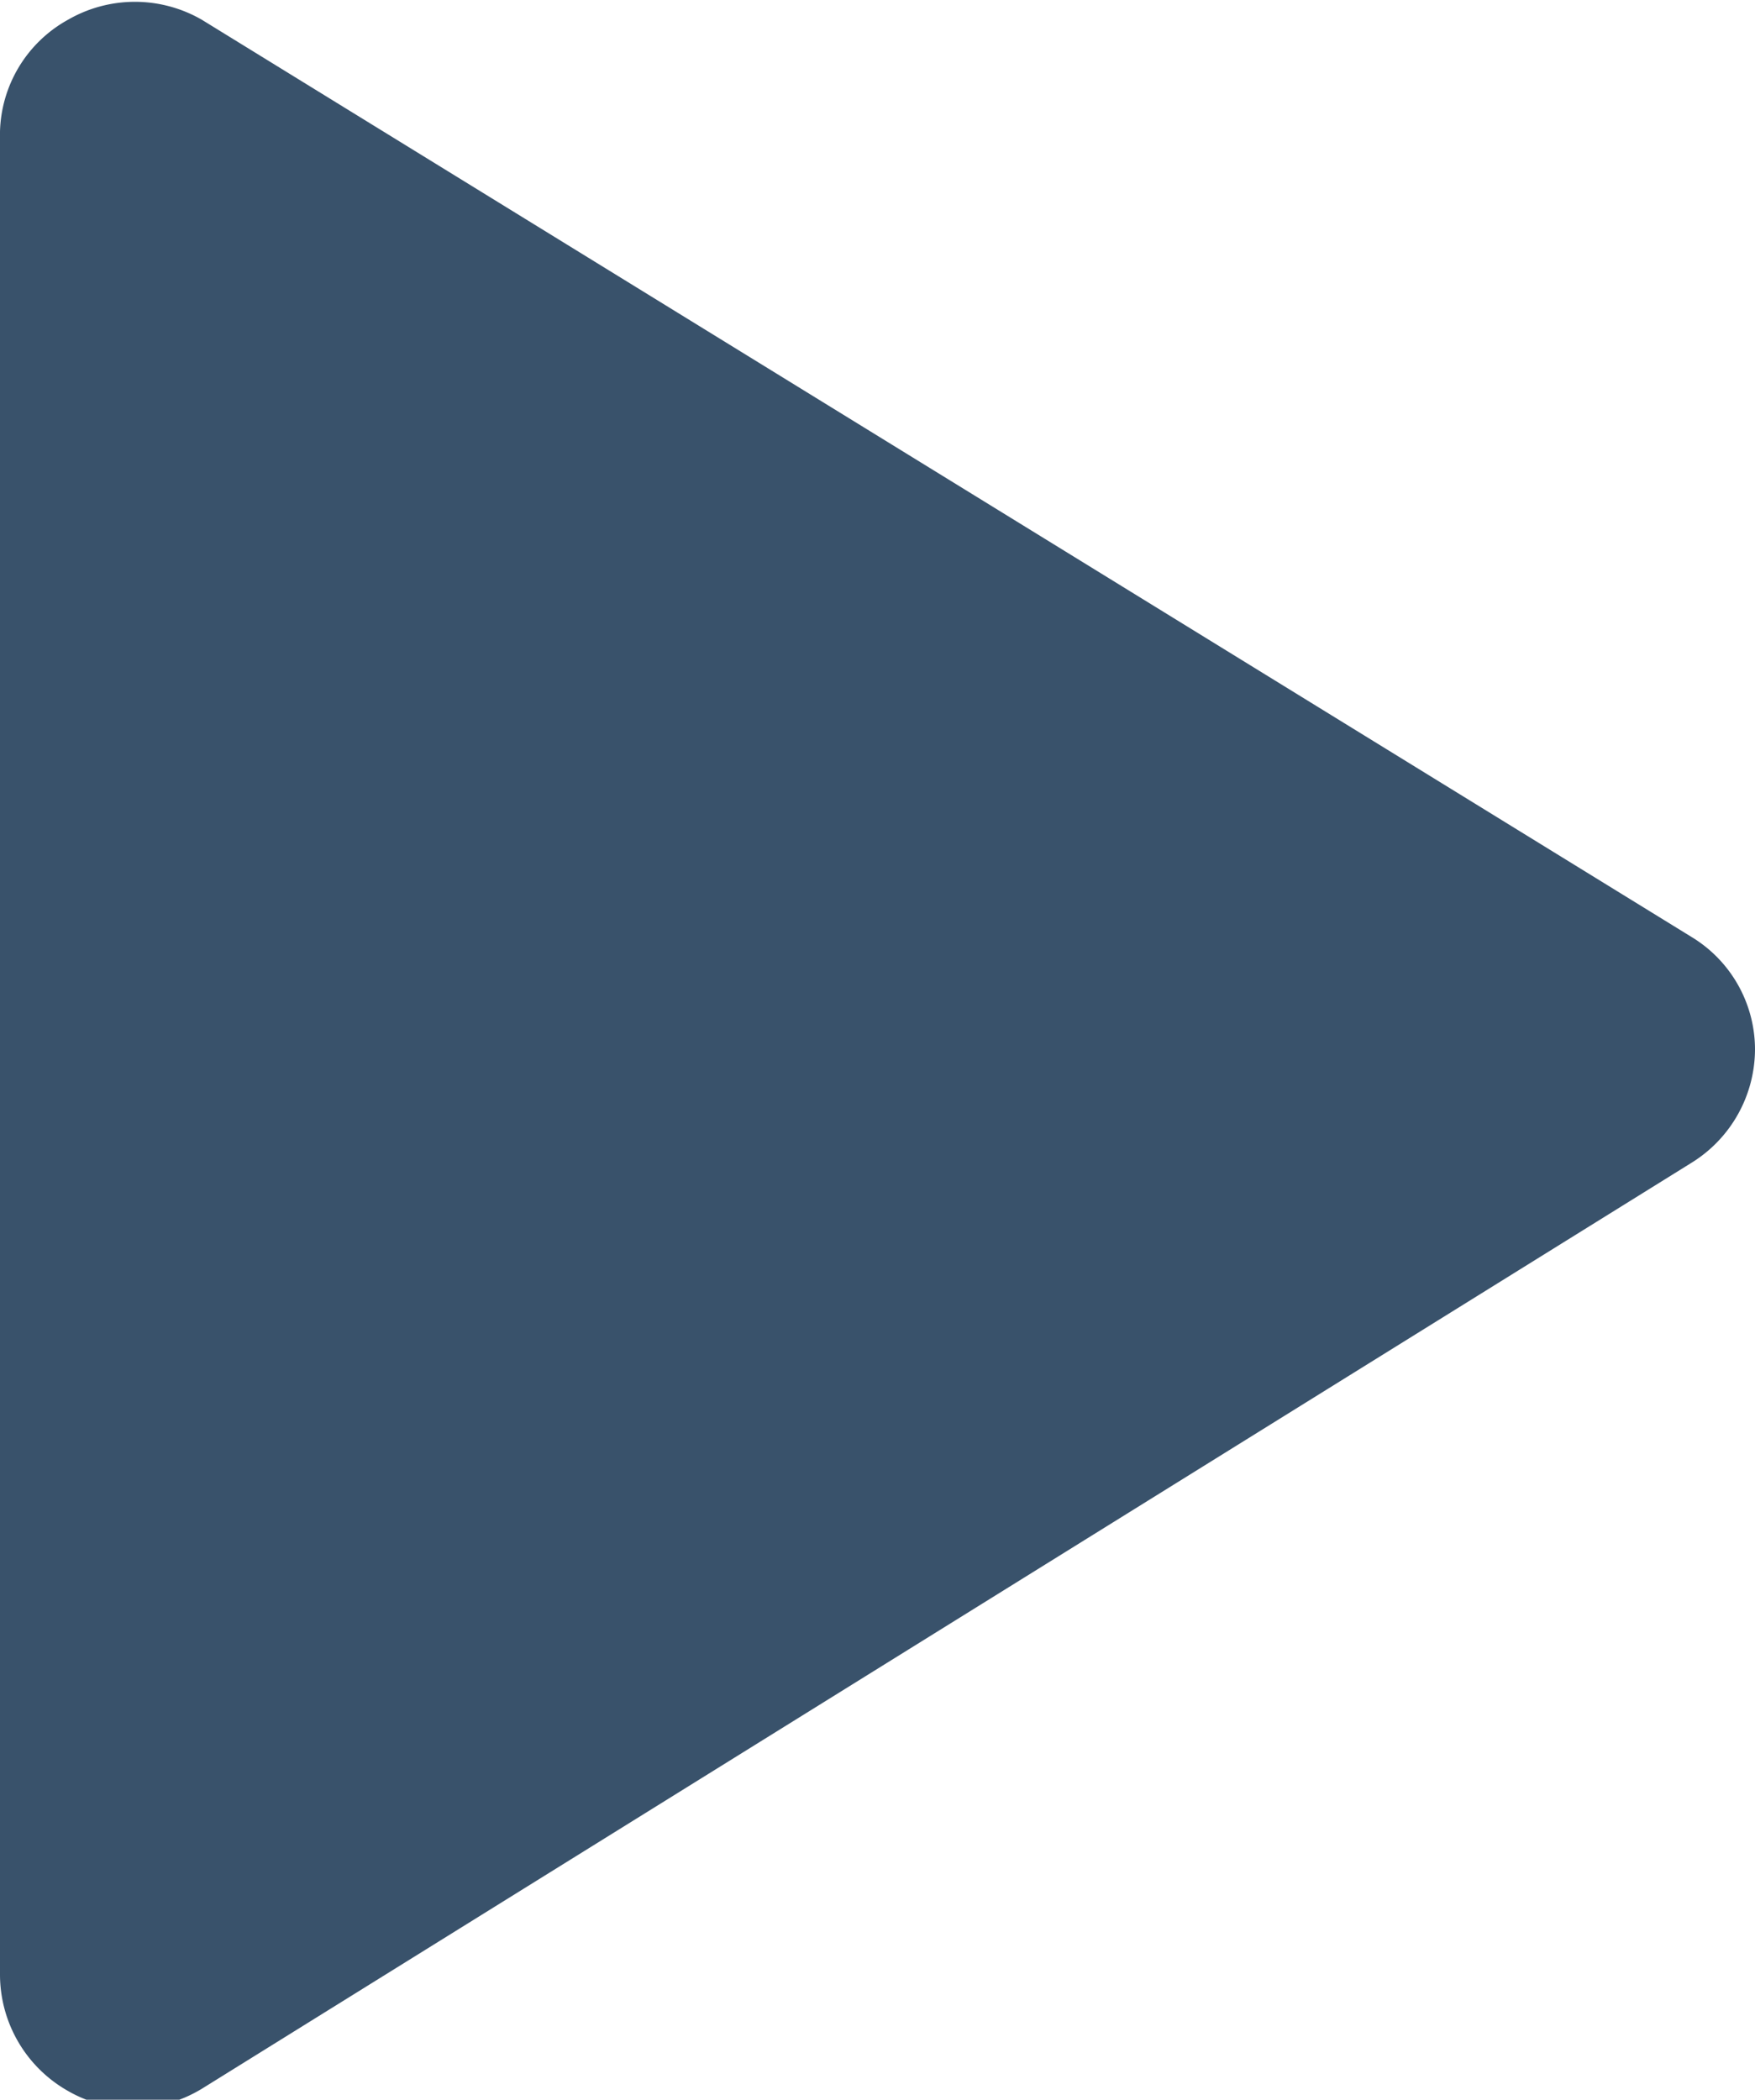 <svg xmlns="http://www.w3.org/2000/svg" viewBox="0 0 8 9.57"><g data-name="Layer 2"><g data-name="MENU DropDown"><path data-name="Nav: Collapse" d="M7.71 4.27.92.09a.61.61 0 0 0-.61 0A.6.6 0 0 0 0 .6V9a.61.61 0 0 0 .31.53.6.6 0 0 0 .29.08.62.62 0 0 0 .32-.09L7.71 5.3A.61.61 0 0 0 8 4.78a.6.6 0 0 0-.29-.51z" style="fill:#39526b"/></g></g></svg>